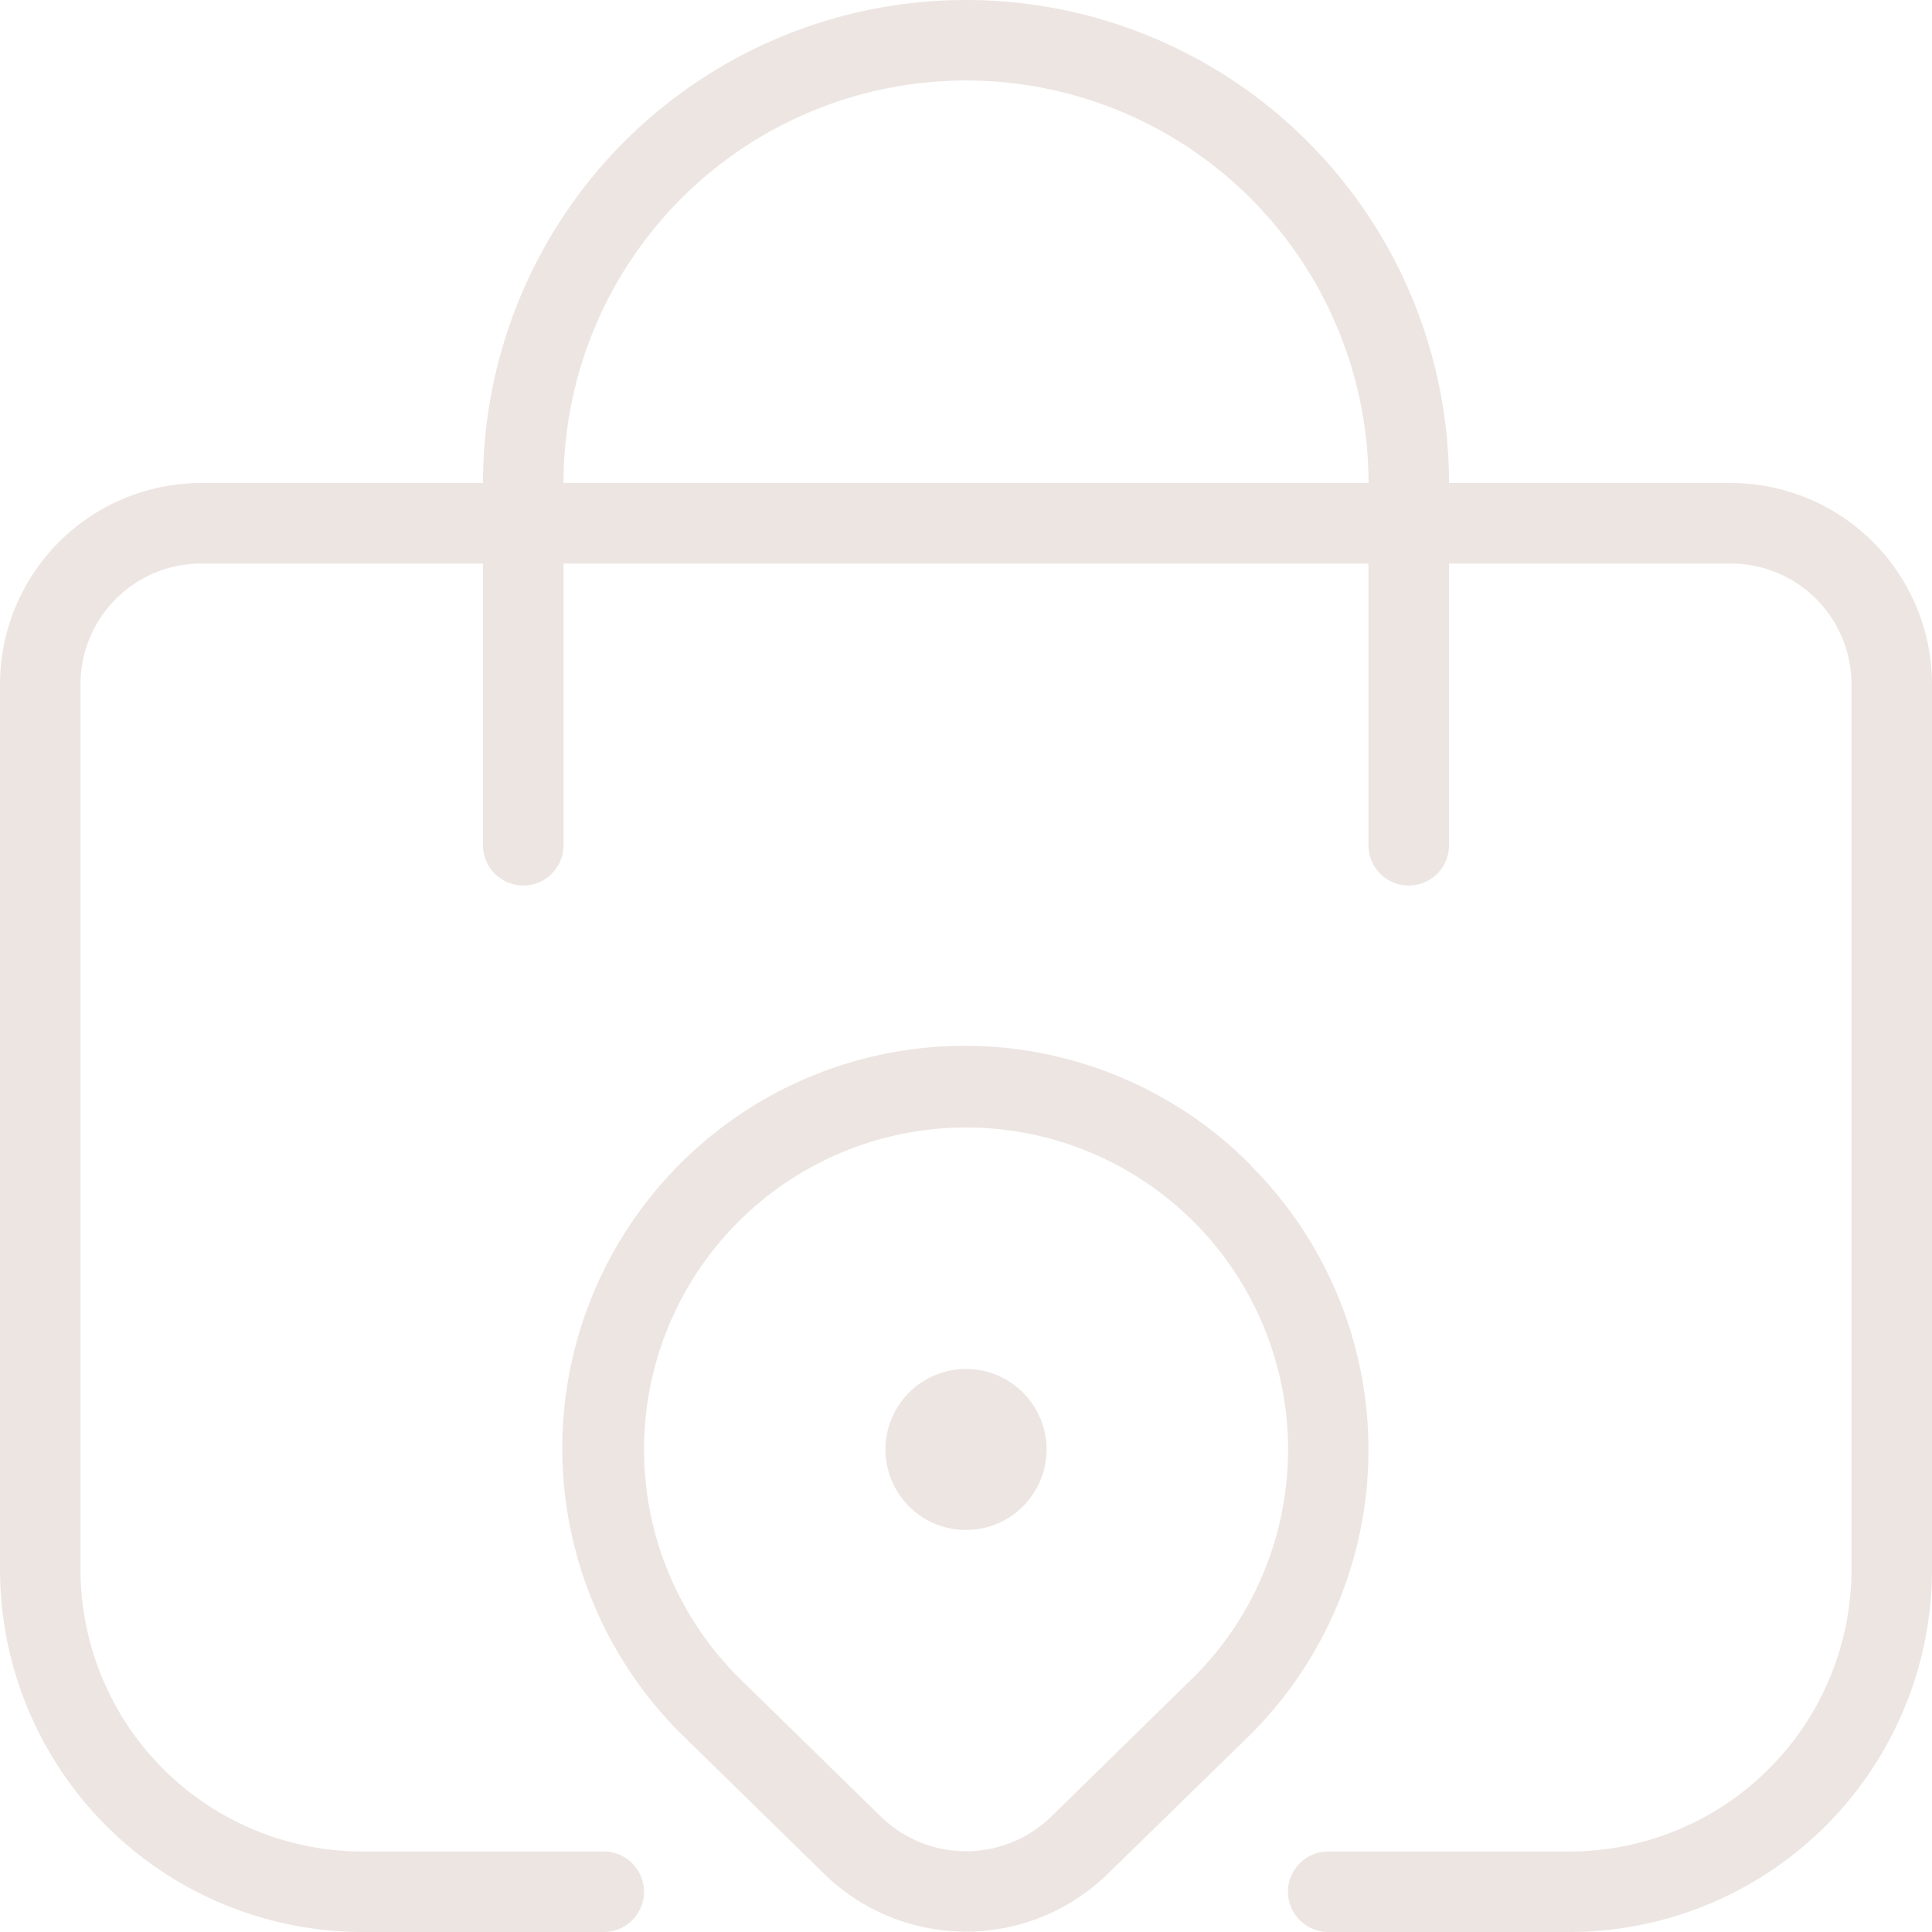 <?xml version="1.0" encoding="UTF-8"?> <svg xmlns="http://www.w3.org/2000/svg" width="40" height="40" viewBox="0 0 40 40"><path id="pin-de-mapa-de-bolsa" d="M25.892,24.118A8.333,8.333,0,1,0,14.115,35.91l2.963,2.9a4.2,4.2,0,0,0,5.843,0l2.97-2.9a8.331,8.331,0,0,0,0-11.785Zm-1.172,10.6-2.963,2.9a2.526,2.526,0,0,1-3.512,0l-2.957-2.892a6.667,6.667,0,1,1,9.433-.007ZM21.667,30.01A1.667,1.667,0,1,1,20,28.343,1.667,1.667,0,0,1,21.667,30.01ZM35.833,10H30a10,10,0,0,0-20,0H4.167A4.171,4.171,0,0,0,0,14.167V32.5A7.509,7.509,0,0,0,7.5,40h5a.833.833,0,0,0,0-1.667h-5A5.84,5.84,0,0,1,1.667,32.5V14.167a2.5,2.5,0,0,1,2.5-2.5H10V17.5a.833.833,0,0,0,1.667,0V11.667H28.333V17.5A.833.833,0,0,0,30,17.5V11.667h5.833a2.5,2.5,0,0,1,2.5,2.5V32.5A5.84,5.84,0,0,1,32.5,38.333h-5A.833.833,0,1,0,27.5,40h5A7.509,7.509,0,0,0,40,32.5V14.167A4.171,4.171,0,0,0,35.833,10ZM11.667,10a8.333,8.333,0,1,1,16.667,0Z" fill="#ede5e2"></path></svg> 